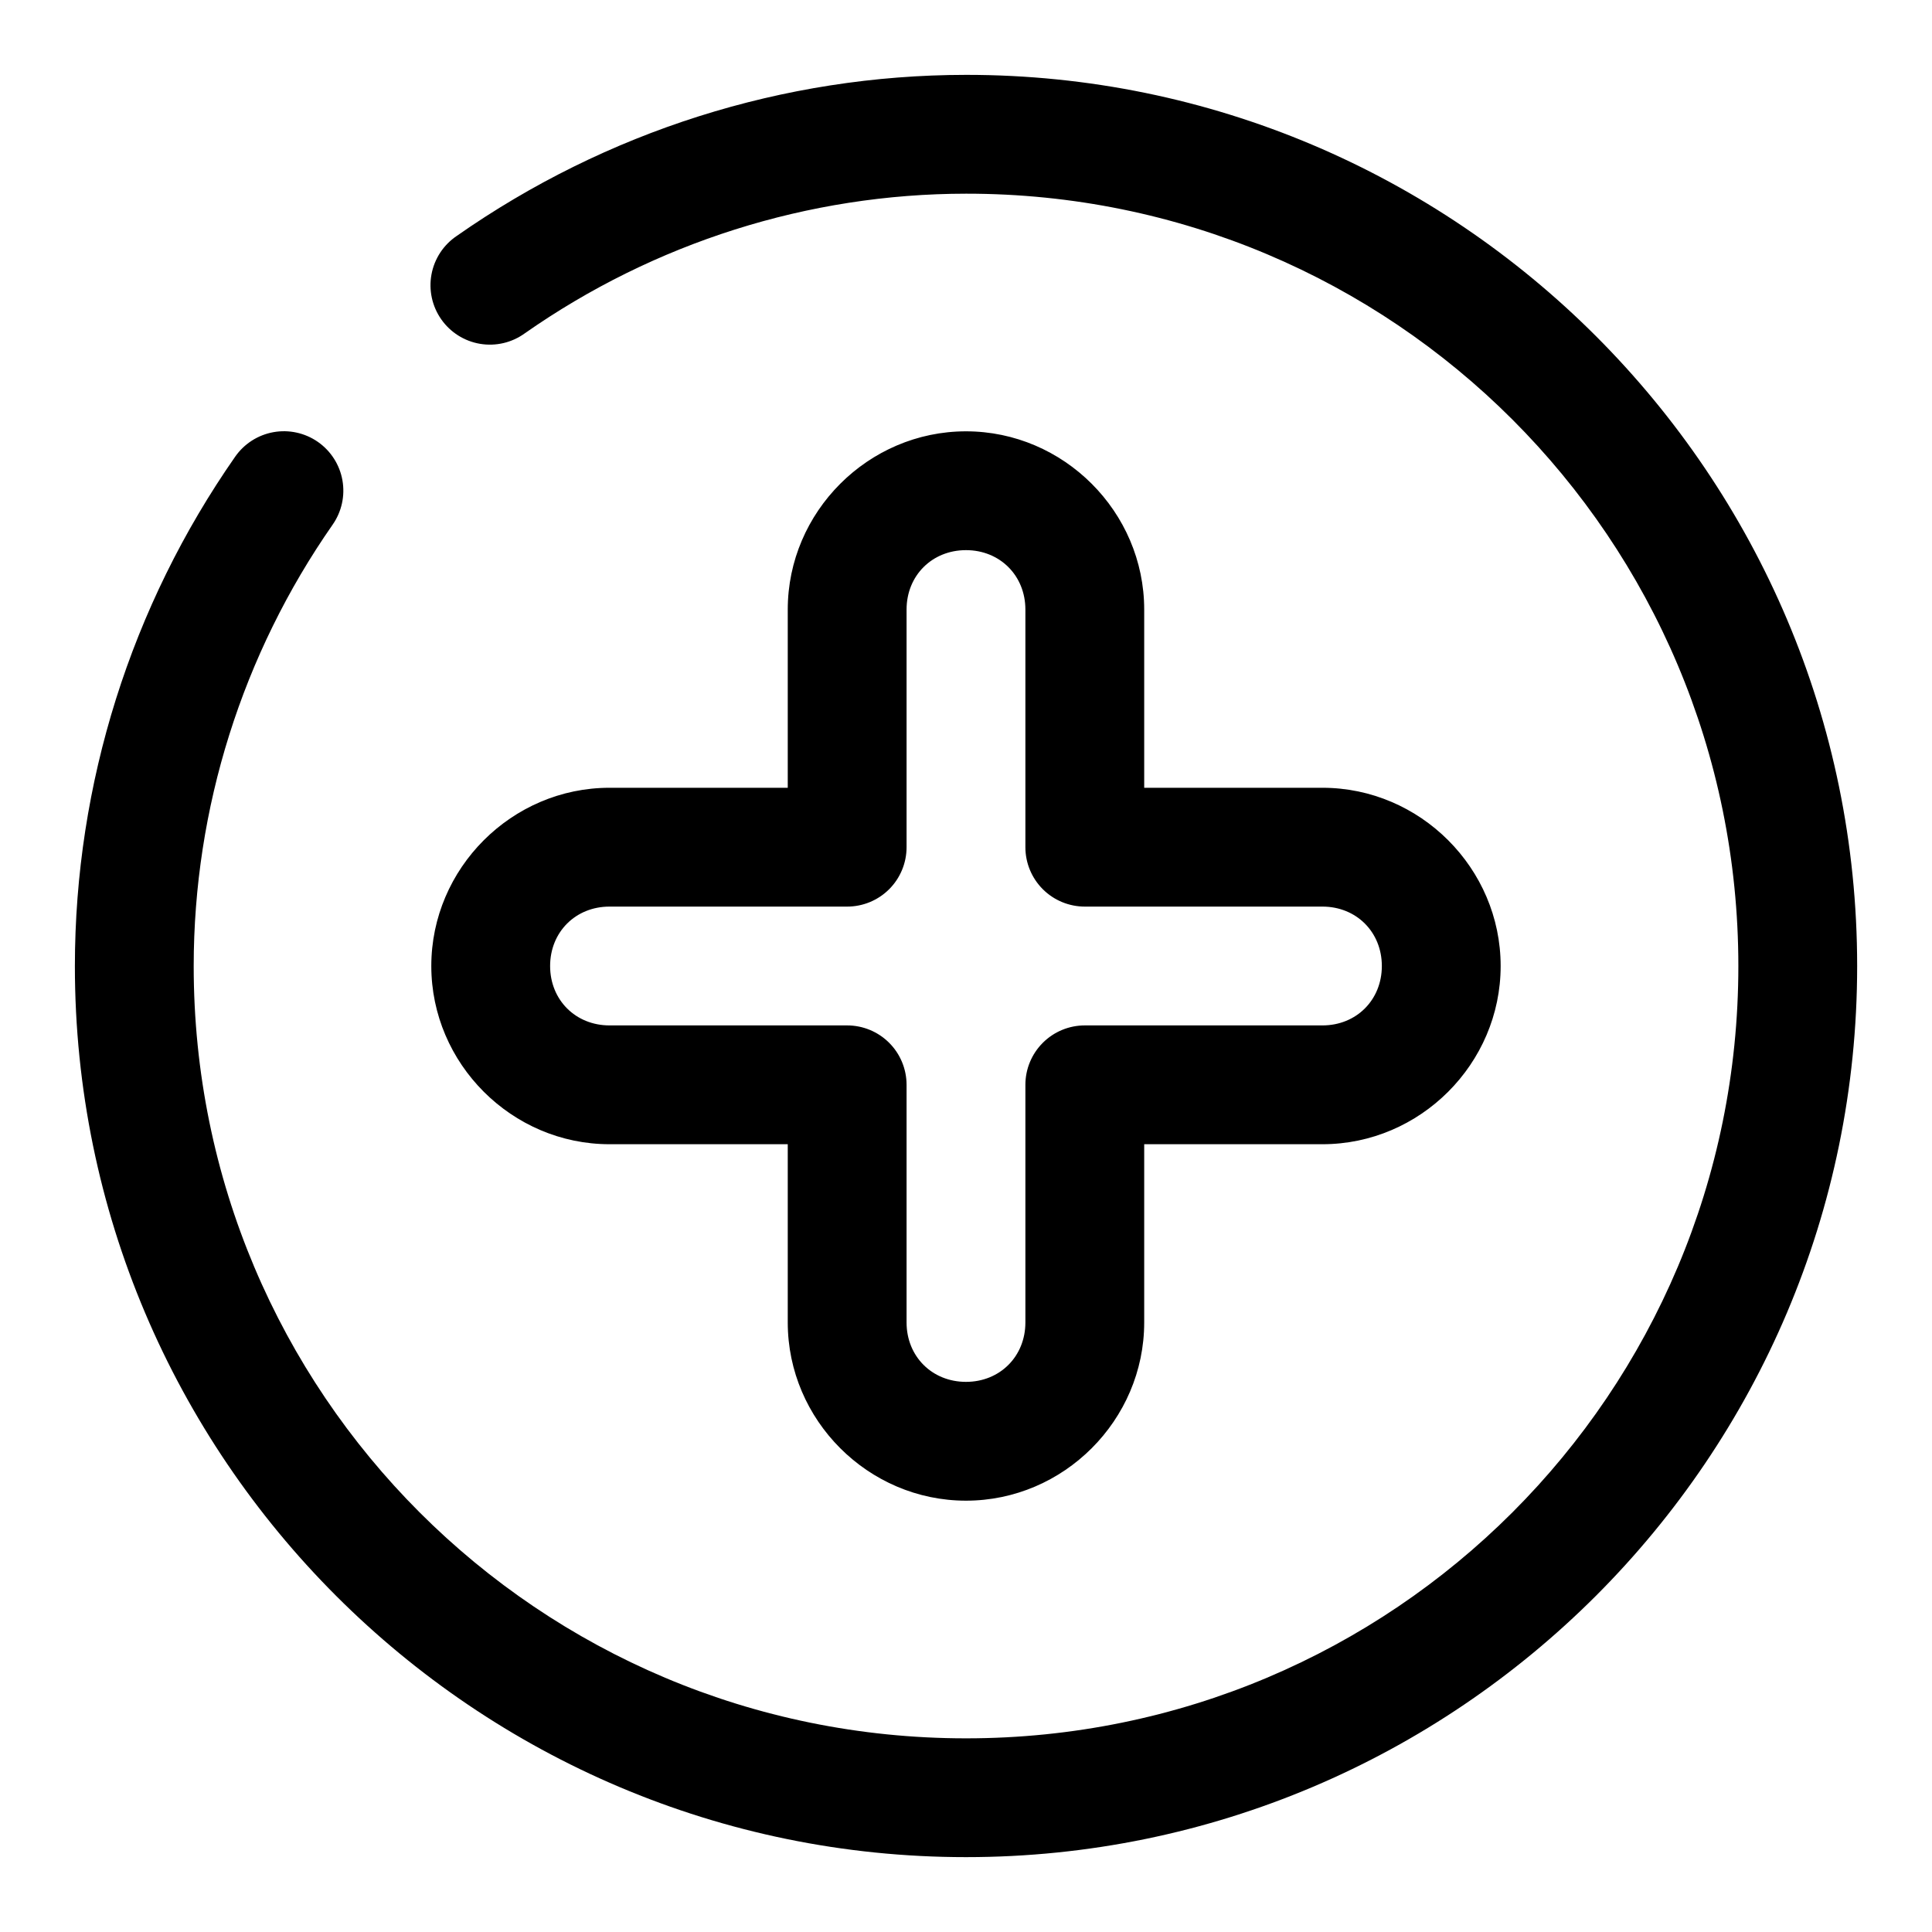 <?xml version="1.0" encoding="UTF-8"?>
<!-- Uploaded to: ICON Repo, www.svgrepo.com, Generator: ICON Repo Mixer Tools -->
<svg fill="#000000" width="800px" height="800px" version="1.1" viewBox="144 144 512 512" xmlns="http://www.w3.org/2000/svg">
 <path d="m399.98 163.84c-48.32 0.027-95.418 15.012-134.96 42.699-3.496 2.359-5.902 6.027-6.672 10.18-0.77 4.152 0.16 8.438 2.582 11.898 2.418 3.457 6.125 5.801 10.289 6.5s8.434-0.301 11.852-2.781c34.297-24.008 75.121-36.984 116.95-37.008 113.21-0.059 204.66 91.449 204.66 204.68 0 113.22-91.449 204.67-204.67 204.67-113.23 0-204.7-91.453-204.68-204.67 0.008-41.824 12.875-82.633 36.809-116.95 2.398-3.422 3.336-7.66 2.606-11.777-0.73-4.117-3.066-7.773-6.496-10.168-3.43-2.391-7.668-3.32-11.781-2.586-4.117 0.738-7.769 3.082-10.156 6.512-27.609 39.582-42.457 86.688-42.469 134.96-0.023 130.24 105.92 236.16 236.16 236.16 130.24 0 236.16-105.92 236.16-236.16 0-130.24-105.93-236.23-236.18-236.16zm0.016 94.465c-25.895 0-47.234 21.34-47.234 47.234v47.23h-47.23c-25.895 0-47.234 21.34-47.234 47.234s21.34 47.23 47.234 47.23h47.23v47.23c0 25.895 21.34 47.234 47.234 47.234s47.23-21.34 47.23-47.234v-47.23h47.23c25.895 0 47.234-21.336 47.234-47.23s-21.34-47.234-47.234-47.234h-47.23v-47.23c0-25.895-21.336-47.234-47.23-47.234zm0 31.488c8.992 0 15.742 6.75 15.742 15.746v62.977c0 4.176 1.66 8.18 4.613 11.133 2.953 2.949 6.957 4.609 11.133 4.609h62.973c8.996 0 15.746 6.75 15.746 15.746 0 8.992-6.75 15.742-15.746 15.742h-62.973c-4.176 0-8.18 1.66-11.133 4.613s-4.613 6.957-4.613 11.133v62.973c0 8.996-6.75 15.746-15.742 15.746-8.996 0-15.746-6.75-15.746-15.746v-62.973c0-4.176-1.66-8.18-4.609-11.133-2.953-2.953-6.957-4.613-11.133-4.613h-62.977c-8.996 0-15.746-6.75-15.746-15.742 0-8.996 6.75-15.746 15.746-15.746h62.977c4.176 0 8.18-1.66 11.133-4.609 2.949-2.953 4.609-6.957 4.609-11.133v-62.977c0-8.996 6.75-15.746 15.746-15.746z" fill-rule="evenodd"/>
</svg>
